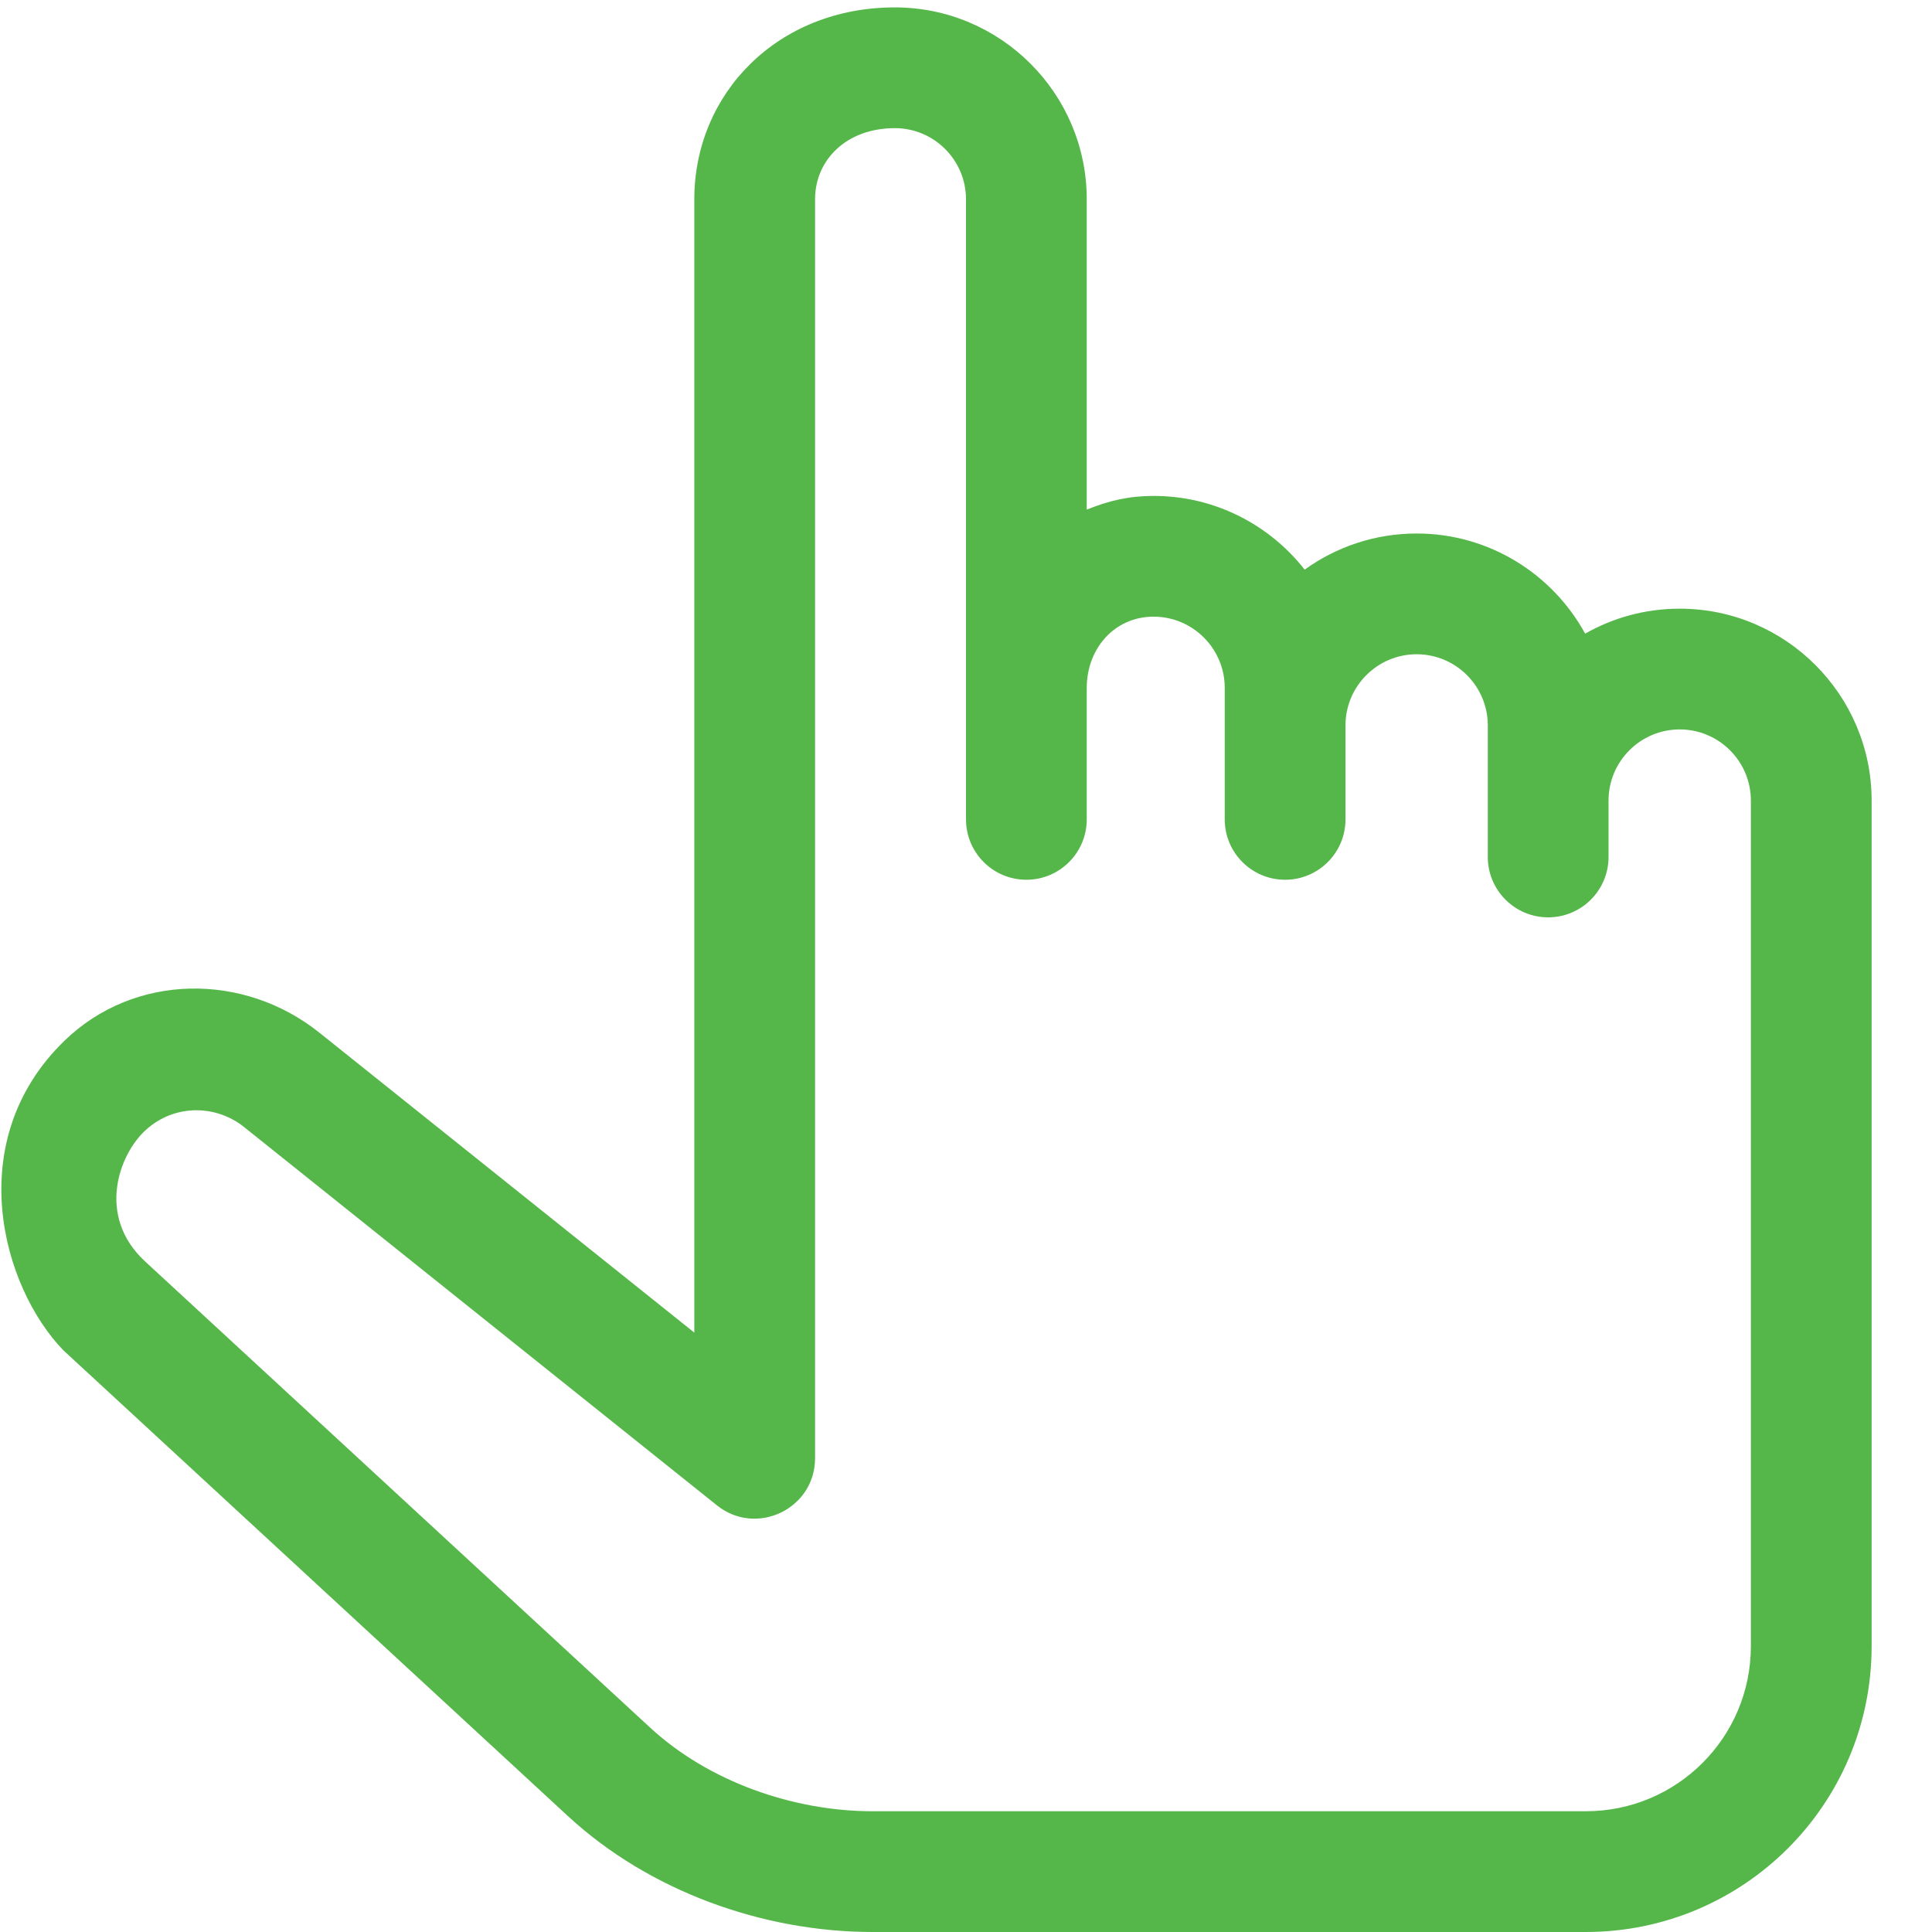 <?xml version="1.0" encoding="UTF-8" standalone="no"?> <svg xmlns="http://www.w3.org/2000/svg" xmlns:xlink="http://www.w3.org/1999/xlink" xmlns:serif="http://www.serif.com/" width="100%" height="100%" viewBox="0 0 64 64" xml:space="preserve" style="fill-rule:evenodd;clip-rule:evenodd;stroke-linejoin:round;stroke-miterlimit:1.414;"> <g id="Слой-1" serif:id="Слой 1"> <path d="M4.825,37.436c-0.885,0.804 -1.64,2.853 -0.018,4.351l16.728,15.441c1.936,1.788 4.738,2.772 7.373,2.772l23.622,0c3.022,0 5.47,-2.444 5.47,-5.469l0,-28.011c0,-1.3 -1.058,-2.357 -2.358,-2.357c-1.3,0 -2.357,1.057 -2.357,2.357l0,1.868c0,1.104 -0.895,2 -2,2c-1.104,0 -2,-0.896 -2,-2l0,-4.358c0,-1.3 -1.057,-2.357 -2.357,-2.357c-1.299,0 -2.357,1.057 -2.357,2.357l0,3.113c0,1.104 -0.896,2 -2,2c-1.105,0 -2,-0.896 -2,-2l0,-4.357c0,-1.3 -1.057,-2.358 -2.356,-2.358c-1.3,0 -2.215,1.058 -2.215,2.358l0,4.357c0,1.104 -0.896,2 -2,2c-1.105,0 -2,-0.896 -2,-2l0,-20.541c0,-1.3 -1.058,-2.357 -2.357,-2.357c-1.608,0 -2.643,1.057 -2.643,2.357l0,41.704c0,1.676 -1.944,2.607 -3.249,1.562l-15.668,-12.535c-0.905,-0.725 -2.281,-0.786 -3.258,0.103m47.705,26.564l-23.622,0c-3.644,0 -7.409,-1.361 -10.086,-3.832l-16.727,-15.441c-2.026,-2.099 -3.377,-6.935 0.039,-10.25c2.31,-2.241 5.935,-2.278 8.448,-0.267l12.418,9.935l0,-37.543c0,-3.506 2.759,-6.357 6.643,-6.357c3.505,0 6.357,2.851 6.357,6.357l0,10.279c0.729,-0.292 1.383,-0.453 2.215,-0.453c2.03,0 3.839,0.956 5.004,2.442c1.045,-0.753 2.326,-1.197 3.709,-1.197c2.405,0 4.502,1.343 5.582,3.317c0.925,-0.526 1.994,-0.827 3.132,-0.827c3.506,0 6.358,2.852 6.358,6.357l0,28.011c0,5.231 -4.233,9.469 -9.47,9.469" style="fill:#55b74a;fill-rule:nonzero;"></path> </g> </svg> 